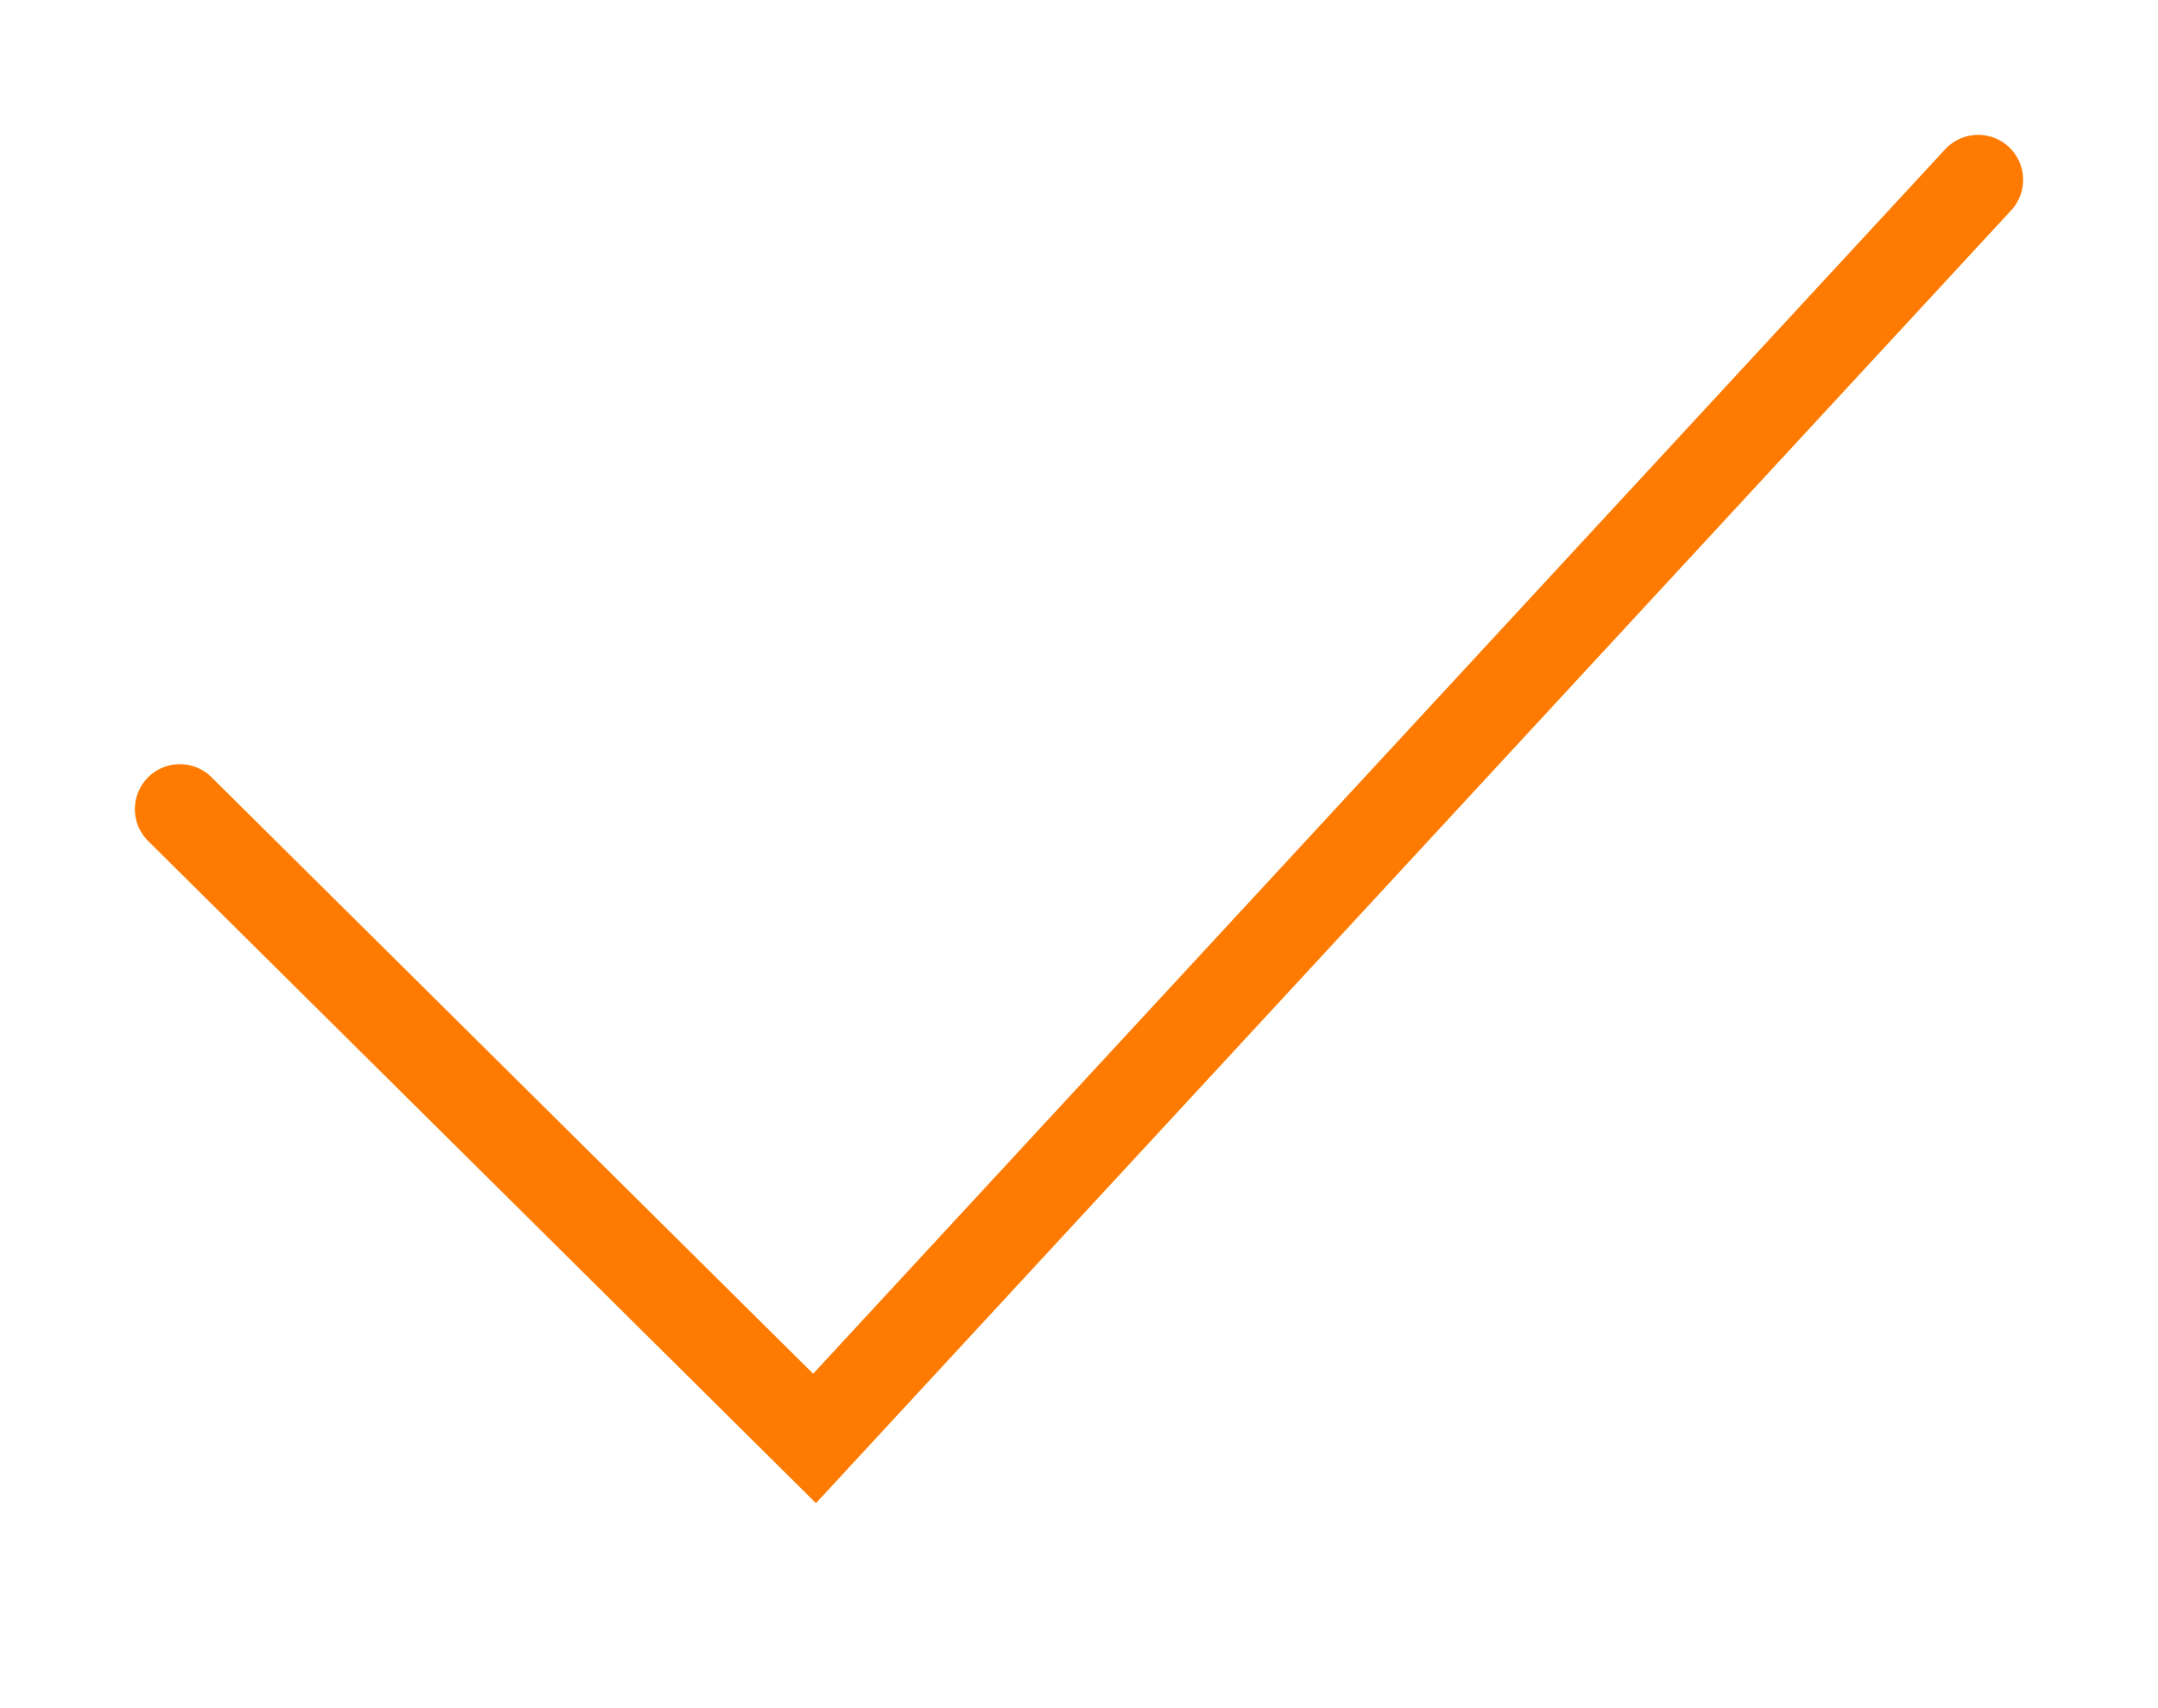 <?xml version="1.0" encoding="UTF-8"?> <svg xmlns="http://www.w3.org/2000/svg" width="48" height="38" viewBox="0 0 48 38" fill="none"> <path d="M4 18L18.118 32L44 4" stroke="#FF7A00" stroke-width="2" stroke-linecap="round"></path> </svg> 